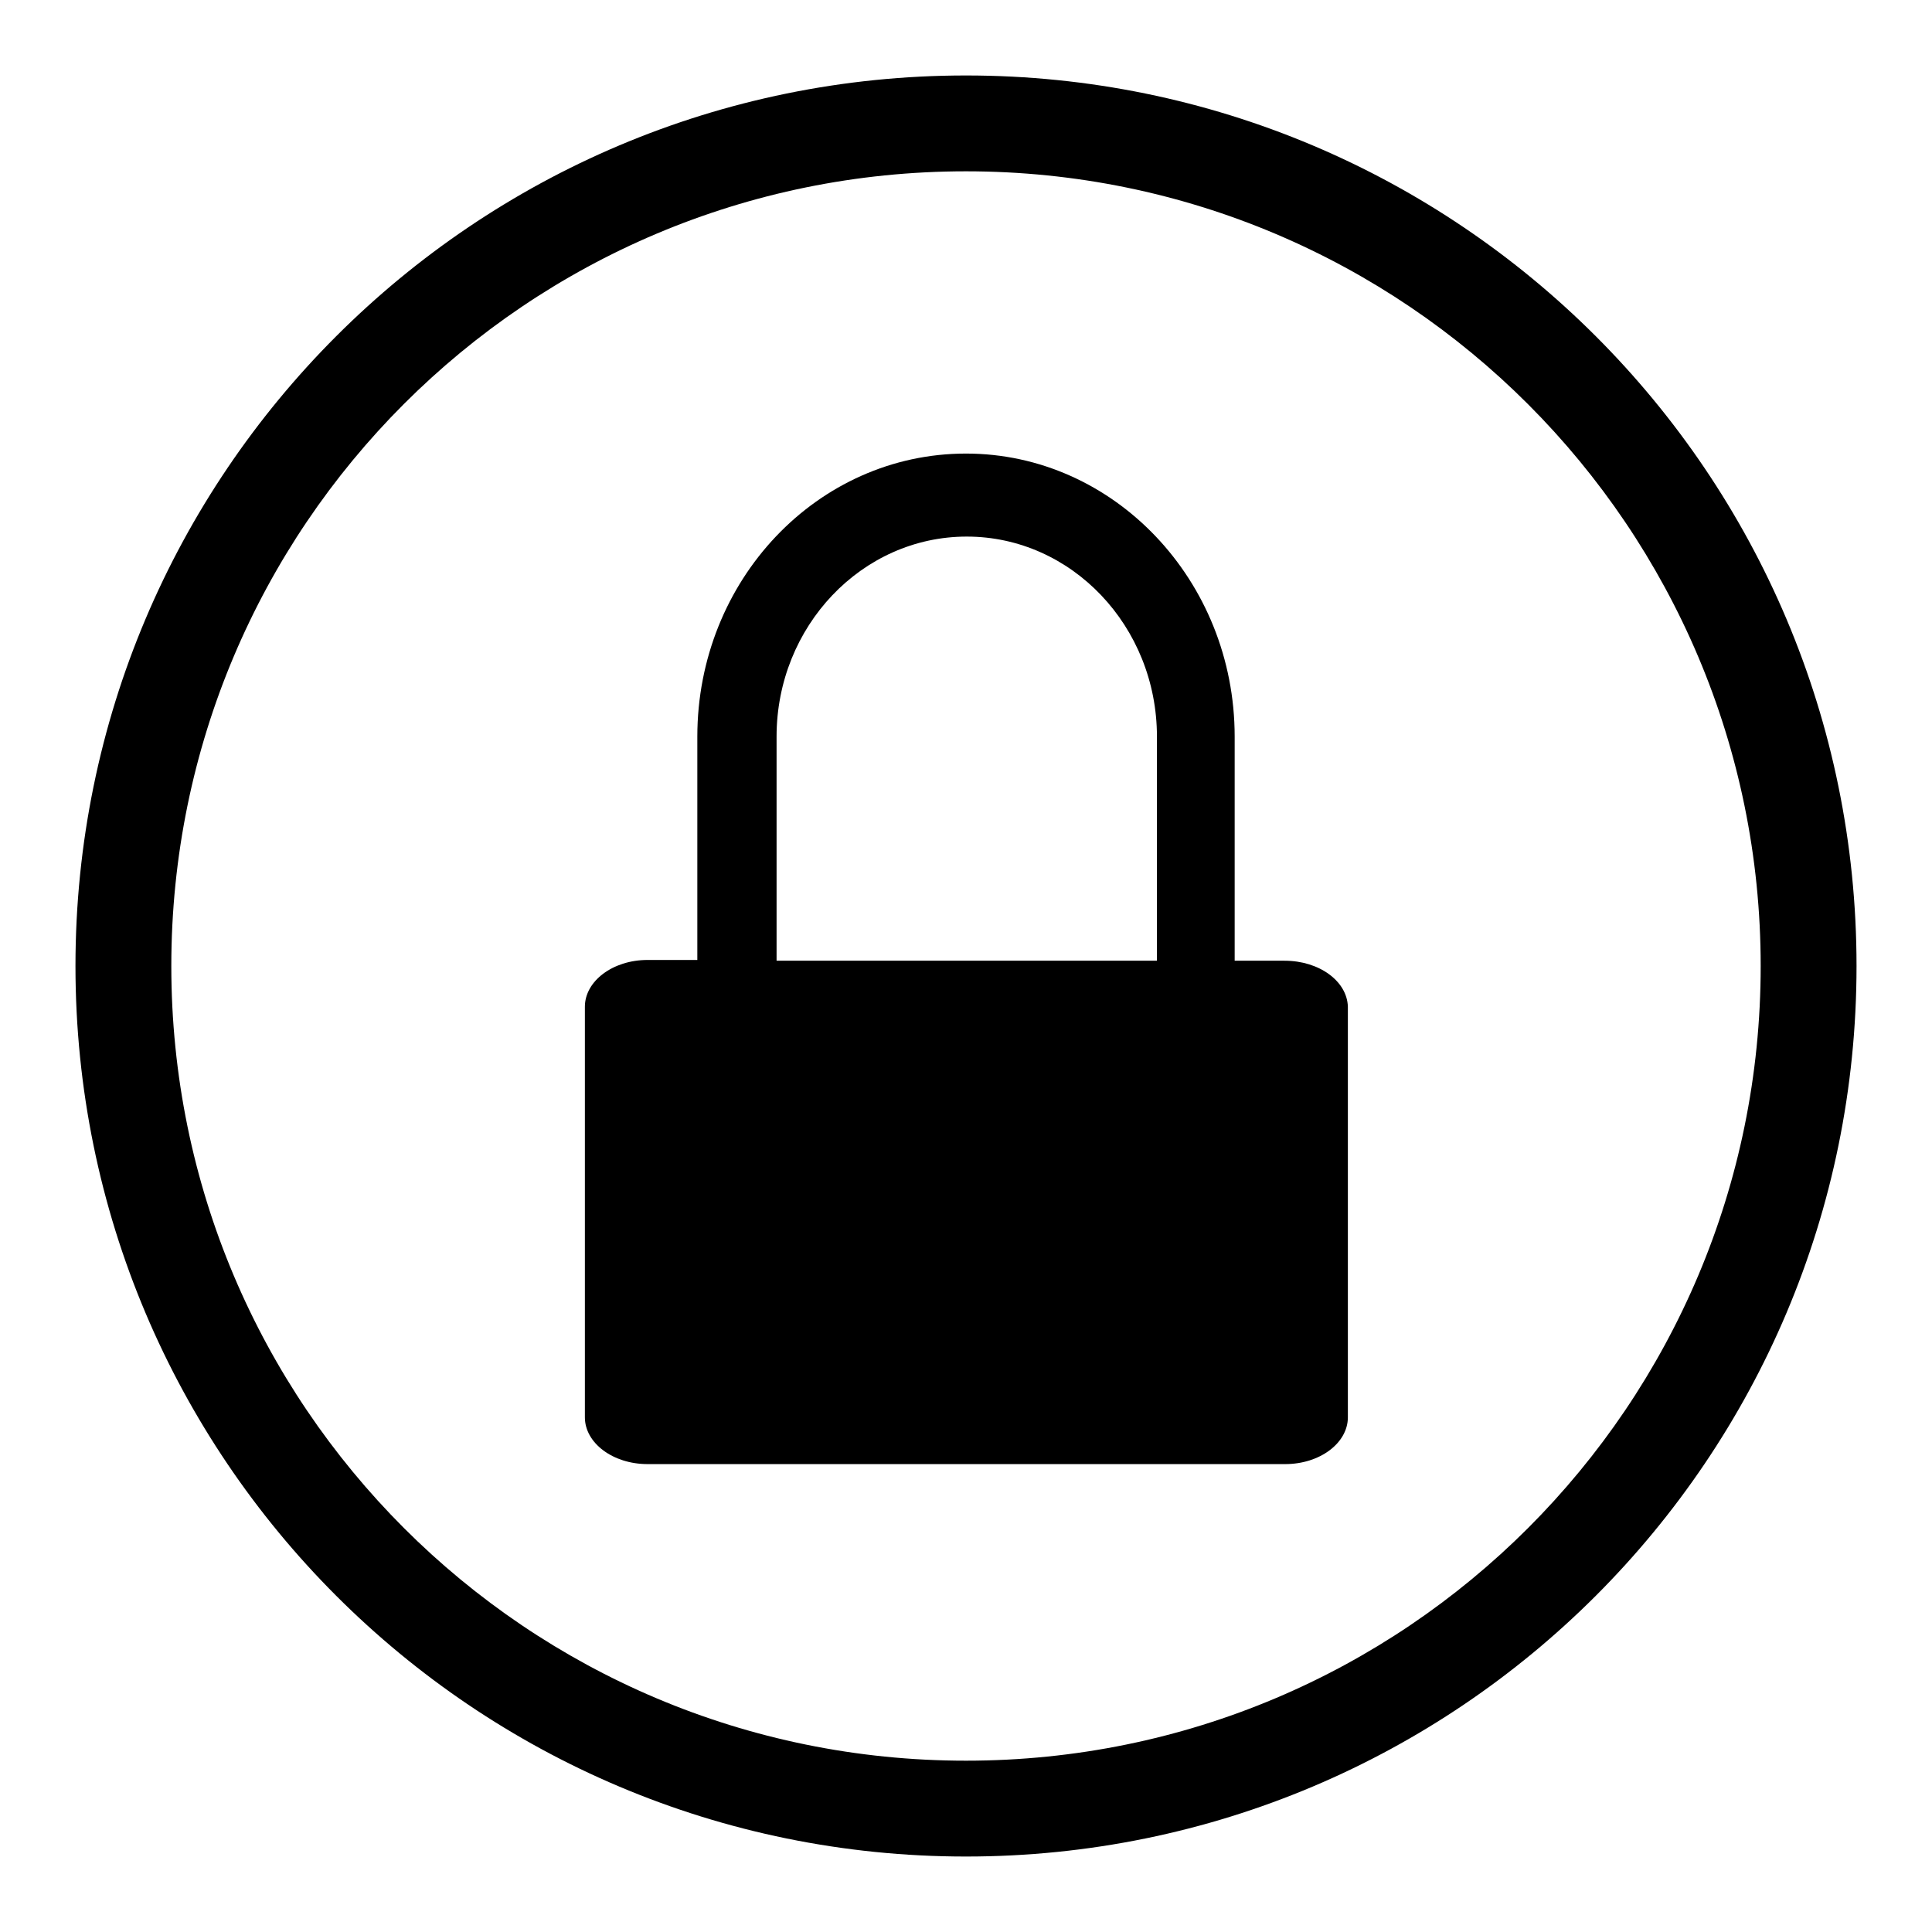<?xml version="1.0" encoding="utf-8"?>
<!-- Svg Vector Icons : http://www.onlinewebfonts.com/icon -->
<!DOCTYPE svg PUBLIC "-//W3C//DTD SVG 1.1//EN" "http://www.w3.org/Graphics/SVG/1.1/DTD/svg11.dtd">
<svg version="1.1" xmlns="http://www.w3.org/2000/svg" xmlns:xlink="http://www.w3.org/1999/xlink" x="0px" y="0px" viewBox="0 0 256 256" enable-background="new 0 0 256 256" xml:space="preserve">
<g><g><path fill="#000000" d="M128,10C62.8,10,10,62.8,10,128c0,65.2,52.8,118,118,118c65.2,0,118-52.8,118-118C246,62.8,193.2,10,128,10z M128,233.3c-58.2,0-105.3-47.1-105.3-105.3C22.7,69.8,69.8,22.7,128,22.7c58.2,0,105.3,47.2,105.3,105.3C233.3,186.2,186.2,233.3,128,233.3z"/><path fill="#000000" d="M170.2,127.3h-6.6V97.6c0-20.7-16-37.5-35.6-37.5c-19.7,0-35.6,16.8-35.6,37.5v29.6h-6.6c-4.6,0-8.3,2.8-8.3,6.2v54.4c0,3.4,3.7,6.2,8.3,6.2h84.5c4.6,0,8.3-2.8,8.3-6.2v-54.4C178.5,130,174.8,127.3,170.2,127.3z M153.2,127.3h-50.3V97.6c0-14.6,11.3-26.5,25.2-26.5s25.2,11.9,25.2,26.5V127.3z"/></g></g>
</svg>